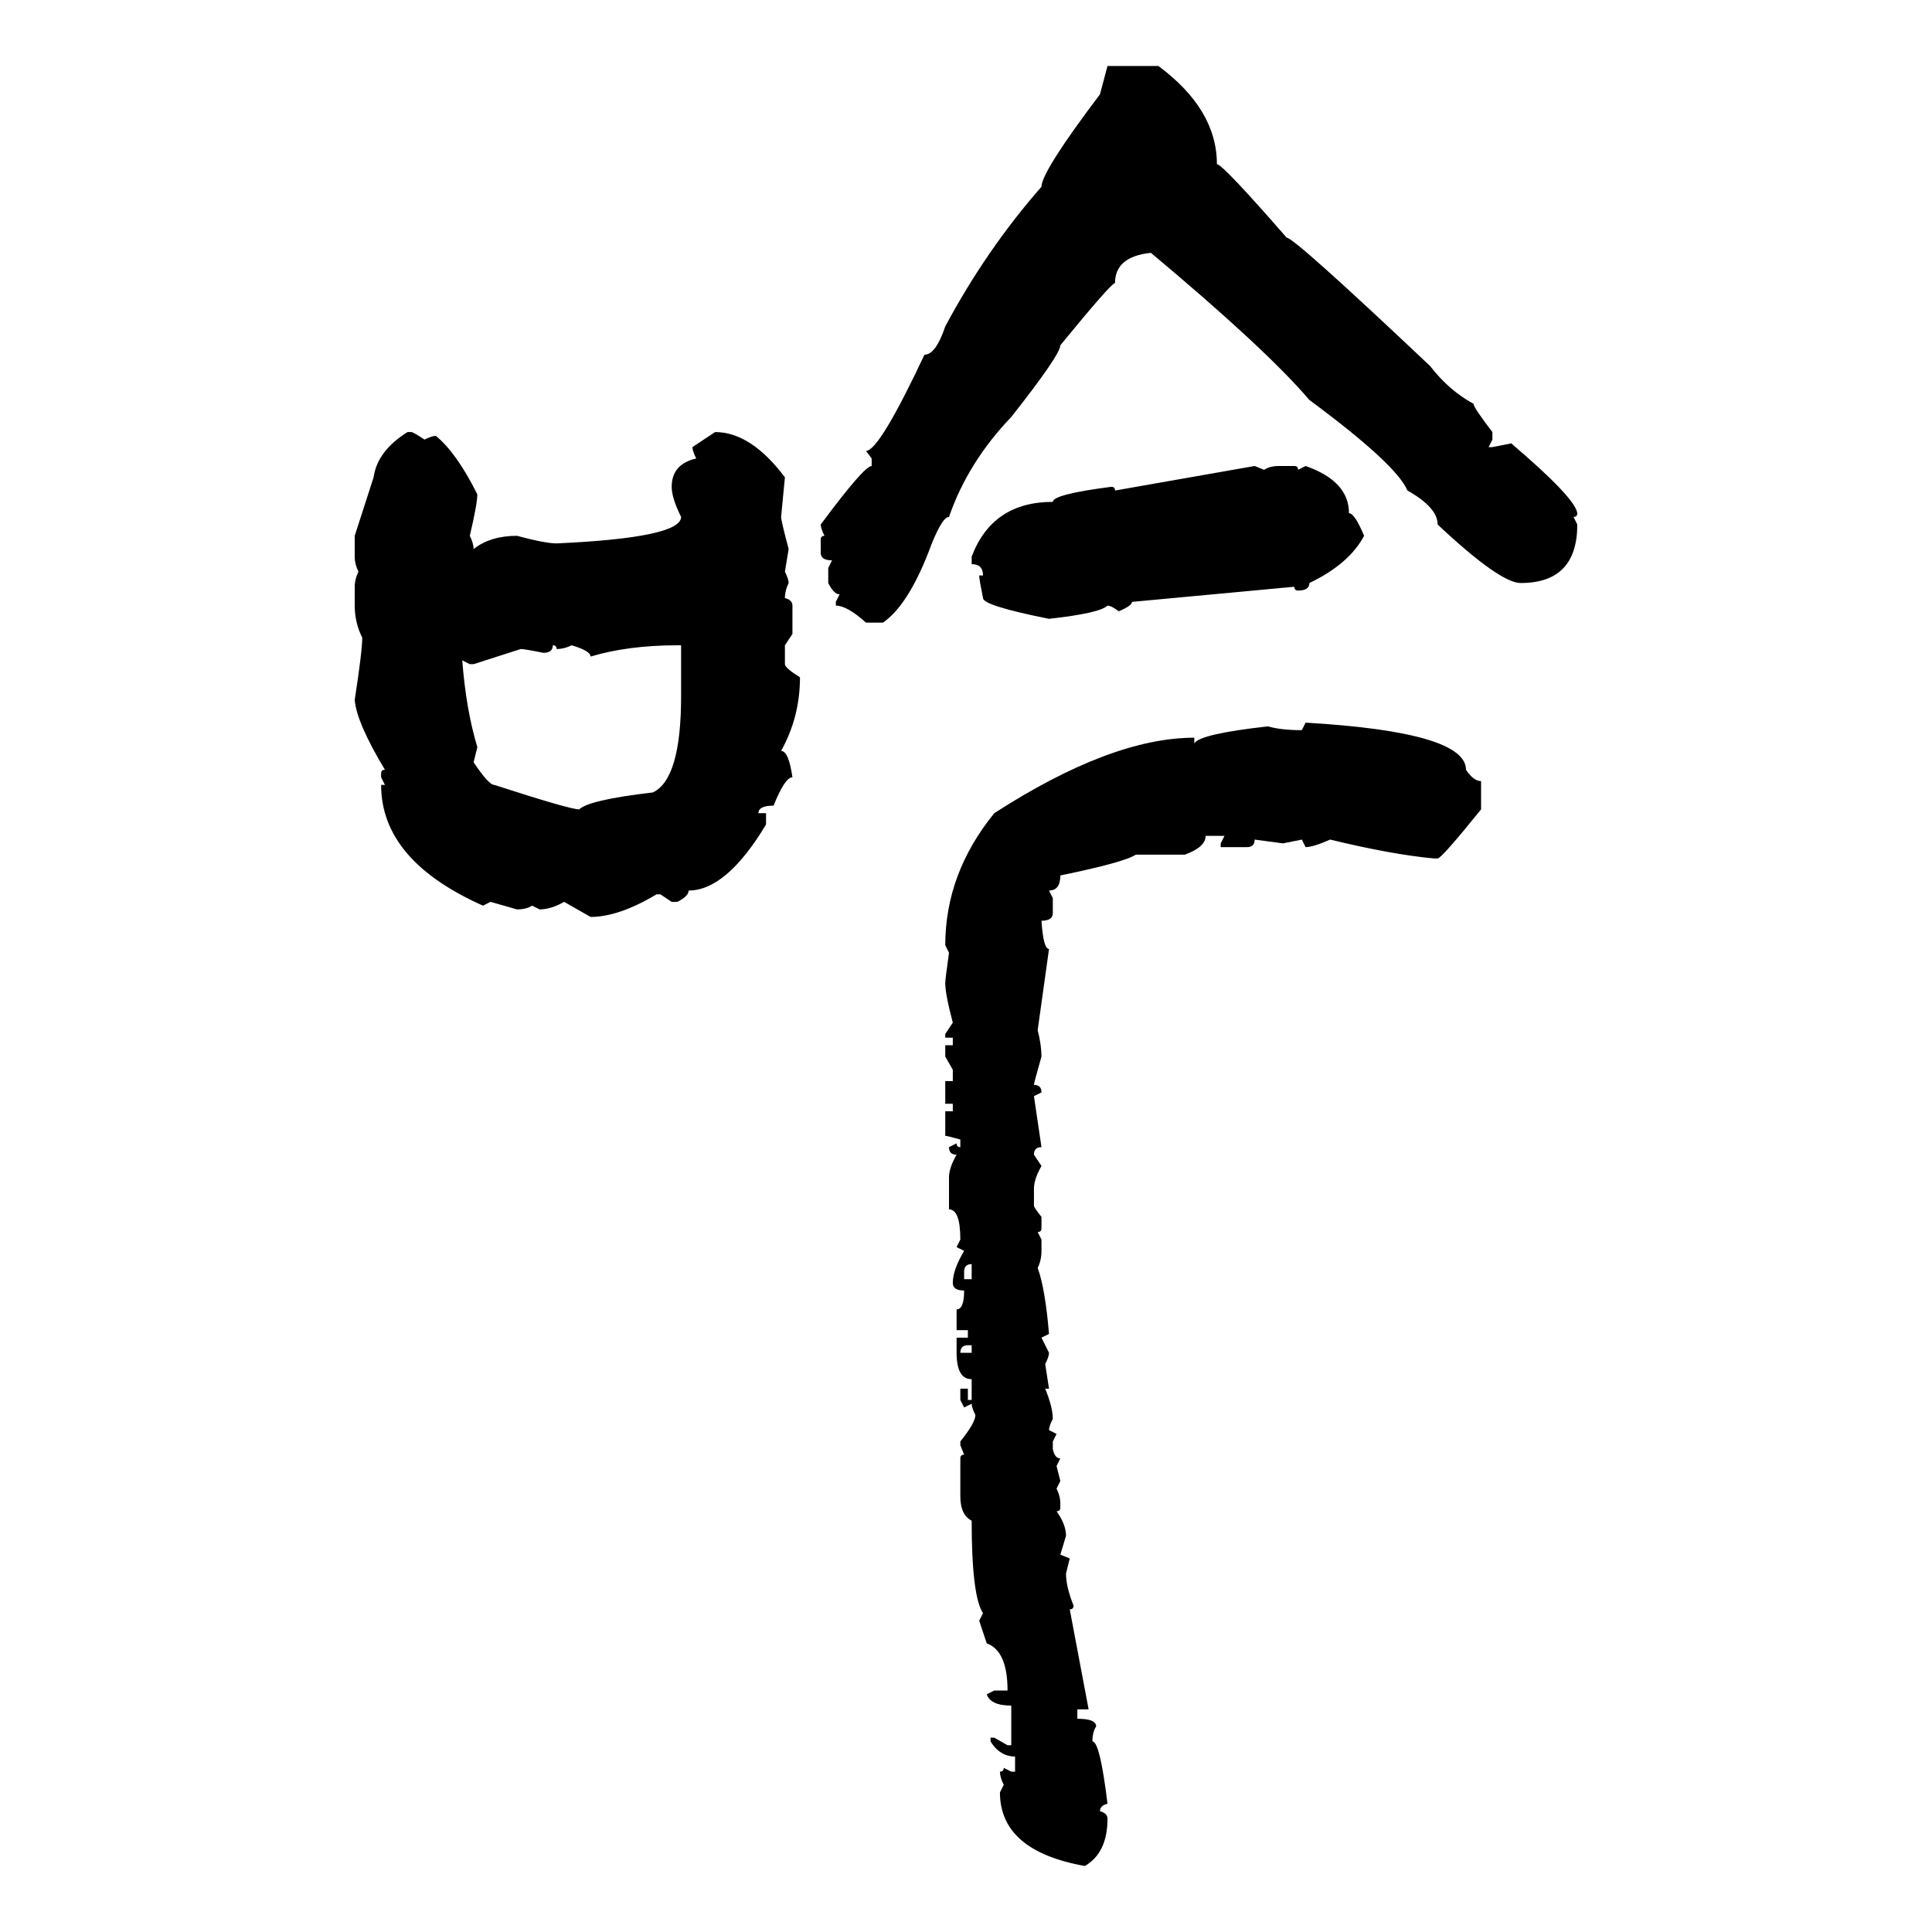 <svg xmlns="http://www.w3.org/2000/svg" xmlns:xlink="http://www.w3.org/1999/xlink" width="300" height="300"><path d="M170.80 14.65L171.97 10.25L179.88 10.25Q188.96 16.99 188.96 25.49L188.96 25.49Q189.84 25.49 199.80 36.91L199.80 36.91Q200.98 36.91 222.07 56.84L222.07 56.84Q225 60.64 228.81 62.70L228.81 62.70Q228.81 63.28 231.74 67.09L231.74 67.09L231.74 68.26L231.15 69.43L231.74 69.43L234.67 68.85Q244.63 77.34 244.92 79.69L244.92 79.69Q244.92 80.27 244.34 80.27L244.34 80.27L244.92 81.45Q244.92 90.53 236.13 90.53L236.13 90.53Q232.91 90.53 223.24 81.45L223.24 81.45Q223.24 78.81 218.55 76.17L218.55 76.17Q216.80 72.07 203.32 62.11L203.32 62.11Q196.58 54.20 178.71 39.26L178.71 39.26Q173.14 39.84 173.14 43.95L173.14 43.95Q172.56 43.95 164.65 53.61L164.65 53.61Q164.65 55.08 157.03 64.75L157.03 64.75Q150.29 71.78 147.36 80.27L147.36 80.27Q146.19 80.27 144.14 85.84L144.14 85.84Q140.92 94.04 137.11 96.68L137.11 96.68L134.47 96.68Q131.54 94.04 129.79 94.04L129.79 94.04L129.79 93.46L130.37 92.29Q129.49 92.29 128.61 90.53L128.61 90.53L128.61 88.18L129.20 87.01Q127.44 87.01 127.44 85.84L127.44 85.84L127.44 83.79Q127.44 83.20 128.03 83.20L128.03 83.20Q127.44 82.03 127.44 81.45L127.44 81.45Q134.18 72.36 135.35 72.36L135.35 72.36L135.35 71.19L134.47 70.02Q136.52 70.02 143.55 55.08L143.55 55.08Q145.31 55.08 146.78 50.68L146.78 50.68Q153.22 38.67 161.72 29.00L161.72 29.00Q161.72 26.66 170.80 14.65L170.80 14.65ZM63.28 67.09L63.28 67.09L63.87 67.09Q64.16 67.09 65.92 68.26L65.92 68.26Q67.09 67.68 67.68 67.68L67.68 67.68Q70.90 70.31 74.12 76.76L74.12 76.76Q74.12 78.22 72.95 83.20L72.95 83.20Q73.54 84.38 73.54 85.25L73.54 85.25Q76.17 83.20 80.27 83.20L80.27 83.20Q84.67 84.38 86.43 84.38L86.43 84.38Q105.76 83.50 105.76 80.27L105.76 80.27Q104.30 77.34 104.30 75.59L104.30 75.59Q104.30 72.07 108.11 71.19L108.11 71.19Q107.52 70.02 107.52 69.43L107.52 69.43L111.04 67.09Q116.60 67.09 121.88 74.12L121.88 74.12L121.29 80.27Q121.29 80.86 122.46 85.25L122.46 85.25L121.88 88.77Q122.46 89.94 122.46 90.53L122.46 90.53Q121.88 91.70 121.88 92.87L121.88 92.87Q123.05 93.16 123.05 94.04L123.05 94.04L123.05 98.44L121.88 100.20L121.88 103.13Q121.88 103.71 124.22 105.18L124.22 105.18Q124.22 111.33 121.29 116.60L121.29 116.60Q122.46 116.60 123.05 120.70L123.05 120.70Q121.88 120.70 120.12 125.10L120.12 125.10Q117.77 125.10 117.77 126.27L117.77 126.27L118.95 126.27L118.95 128.03Q112.79 138.28 106.93 138.28L106.93 138.28Q106.93 139.16 105.18 140.04L105.18 140.04L104.30 140.04L102.54 138.87L101.95 138.87Q96.09 142.38 91.70 142.38L91.70 142.38L87.60 140.04Q85.55 141.21 83.79 141.21L83.79 141.21L82.62 140.63Q81.74 141.21 80.27 141.21L80.27 141.21L76.17 140.04L75 140.63Q59.18 133.59 59.18 121.88L59.18 121.88L59.77 121.88L59.18 120.70L59.18 120.12Q59.18 119.53 59.77 119.53L59.77 119.53Q55.37 112.21 55.08 108.69L55.08 108.69Q56.25 101.07 56.25 99.02L56.25 99.02Q55.08 96.68 55.08 94.04L55.08 94.04L55.08 91.11Q55.08 89.94 55.66 88.77L55.66 88.77Q55.08 87.60 55.08 86.43L55.08 86.43L55.08 83.20L58.01 74.12Q58.59 70.02 63.28 67.09ZM173.14 76.17L194.82 72.36L196.29 72.95Q197.17 72.36 198.63 72.36L198.63 72.36L200.98 72.36Q201.56 72.36 201.56 72.95L201.56 72.95L202.73 72.36Q209.47 74.71 209.47 79.69L209.47 79.69Q210.35 79.69 211.82 83.20L211.82 83.20Q209.47 87.60 203.32 90.53L203.32 90.53Q203.32 91.70 201.56 91.70L201.56 91.70Q200.98 91.70 200.98 91.11L200.98 91.11L175.78 93.46Q175.78 94.04 173.73 94.92L173.73 94.92Q172.56 94.04 171.97 94.04L171.97 94.04Q170.80 95.21 162.89 96.09L162.89 96.09Q152.64 94.04 152.64 92.87L152.64 92.87Q152.05 89.94 152.05 89.36L152.05 89.36L152.64 89.36Q152.64 87.60 150.88 87.60L150.88 87.60L150.88 86.43Q154.10 77.93 163.48 77.93L163.48 77.93Q163.48 76.76 172.56 75.59L172.56 75.59Q173.14 75.59 173.14 76.17L173.14 76.17ZM85.84 100.20L85.84 100.20Q85.84 101.37 84.38 101.37L84.38 101.37Q81.45 100.78 80.86 100.78L80.86 100.78L73.54 103.13L72.95 103.13L71.78 102.54Q72.36 110.16 74.12 116.02L74.12 116.02L73.54 118.36Q75.88 121.88 76.76 121.88L76.76 121.88Q88.48 125.68 89.94 125.68L89.94 125.68Q91.41 124.22 101.37 123.05L101.37 123.05Q105.76 121.00 105.76 108.11L105.76 108.11L105.76 100.20L105.18 100.20Q97.56 100.20 91.70 101.95L91.70 101.95Q91.70 101.07 88.77 100.20L88.77 100.20Q87.60 100.78 86.43 100.78L86.43 100.78Q86.43 100.20 85.84 100.20ZM202.15 113.38L202.73 112.21Q227.64 113.67 227.64 119.53L227.64 119.53Q228.81 121.29 229.98 121.29L229.98 121.29L229.98 125.68Q223.83 133.30 223.24 133.30L223.24 133.30L222.66 133.30Q216.21 132.71 206.54 130.37L206.54 130.37Q203.91 131.54 202.73 131.54L202.73 131.54L202.15 130.37L199.22 130.96L194.82 130.37Q194.82 131.54 193.65 131.54L193.65 131.54L189.55 131.54L189.55 130.96L190.14 129.79L187.21 129.79Q187.21 131.54 183.98 132.71L183.98 132.71L176.37 132.71Q174.61 133.89 164.65 135.94L164.65 135.94Q164.65 138.28 162.89 138.28L162.89 138.28L163.48 139.45L163.48 141.80Q163.48 142.97 161.72 142.97L161.72 142.97Q162.01 147.36 162.89 147.36L162.89 147.36L161.13 159.96Q161.72 162.30 161.72 164.06L161.72 164.06Q160.55 168.16 160.55 168.46L160.55 168.46Q161.72 168.46 161.72 169.63L161.72 169.63L160.55 170.21L161.72 178.13Q160.55 178.13 160.55 179.30L160.55 179.30L161.72 181.05Q160.55 183.11 160.55 184.57L160.55 184.57L160.55 187.21Q160.55 187.50 161.72 188.96L161.72 188.96L161.72 190.72Q161.72 191.31 161.13 191.31L161.13 191.31L161.72 192.48L161.72 194.24Q161.72 195.70 161.13 196.88L161.13 196.88Q162.30 200.10 162.89 207.13L162.89 207.13L161.72 207.71L162.89 210.06Q162.89 210.64 162.30 211.82L162.30 211.82L162.89 215.63L162.30 215.63Q163.48 218.55 163.48 220.31L163.48 220.31Q162.89 221.48 162.89 222.07L162.89 222.07L164.06 222.66L163.48 223.83L163.48 225Q163.77 226.46 164.65 226.46L164.65 226.46L164.06 227.64L164.65 229.98L164.06 231.15Q164.65 232.32 164.65 233.50L164.65 233.50L164.65 234.08Q164.65 234.67 164.06 234.67L164.06 234.67Q165.53 236.72 165.53 238.48L165.53 238.48L164.65 241.41L166.11 241.99L165.53 244.34Q165.53 246.39 166.70 249.32L166.70 249.32Q166.70 249.90 166.11 249.90L166.11 249.90L169.04 265.43L167.29 265.43L167.29 266.89Q170.21 266.89 170.21 268.07L170.21 268.07Q169.63 268.95 169.63 270.41L169.63 270.41Q170.80 270.41 171.97 280.08L171.97 280.08Q170.80 280.37 170.80 281.25L170.80 281.25Q171.97 281.54 171.97 282.42L171.97 282.42Q171.97 287.70 168.46 289.75L168.46 289.75Q155.27 287.40 155.27 278.32L155.27 278.32L155.86 277.15Q155.27 275.98 155.27 275.10L155.27 275.10Q155.86 275.10 155.86 274.51L155.86 274.51L157.03 275.10L157.62 275.10L157.62 272.75Q155.27 272.75 153.81 270.41L153.81 270.41L153.81 269.82L154.39 269.82L156.45 271.00L157.03 271.00L157.03 264.84Q153.81 264.84 153.22 263.09L153.22 263.09L154.39 262.50L156.45 262.50Q156.45 256.35 153.22 255.18L153.22 255.18L152.05 251.66L152.64 250.49Q150.88 247.85 150.88 236.13L150.88 236.13Q149.12 235.25 149.12 232.32L149.12 232.32L149.12 226.46Q149.12 225.88 149.71 225.88L149.71 225.88L149.12 224.41L149.12 223.83Q151.46 220.90 151.46 219.73L151.46 219.73Q150.88 218.55 150.88 217.97L150.88 217.97L149.71 218.55L149.12 217.38L149.12 215.63L150.29 215.63L150.29 217.38L150.88 217.38L150.88 214.16Q148.54 214.16 148.54 210.06L148.54 210.06L148.54 207.71L150.29 207.71L150.29 206.54L148.54 206.54L148.54 203.32Q149.71 203.32 149.71 200.39L149.71 200.39Q147.95 200.39 147.95 199.22L147.95 199.22Q147.95 197.17 149.71 194.24L149.71 194.24L148.54 193.65L149.12 192.48Q149.12 187.79 147.36 187.79L147.36 187.79L147.36 182.81Q147.36 181.35 148.54 179.30L148.54 179.30Q147.36 179.30 147.36 178.13L147.36 178.13L148.54 177.54Q148.54 178.13 149.12 178.13L149.12 178.13L149.12 176.95Q147.07 176.37 146.78 176.37L146.78 176.37L146.78 172.56L147.95 172.56L147.95 171.39L146.78 171.39L146.78 167.87L147.95 167.87L147.95 166.11L146.78 164.06L146.78 162.30L147.95 162.30L147.95 161.13L146.78 161.13L146.78 160.55L147.95 158.79Q146.78 154.39 146.78 152.64L146.78 152.64Q146.78 152.05 147.36 147.95L147.36 147.95L146.78 146.78Q146.78 135.64 154.39 126.27L154.39 126.27Q172.56 114.55 185.45 114.55L185.45 114.55L185.45 115.43Q186.33 113.96 196.88 112.79L196.88 112.79Q198.93 113.38 202.15 113.38L202.15 113.38ZM149.71 197.46L149.71 197.46L149.71 198.63L150.88 198.63L150.88 196.29Q149.71 196.29 149.71 197.46ZM149.12 210.06L149.12 210.06L150.88 210.06L150.88 208.89L150.29 208.89Q149.12 208.89 149.12 210.06Z"/></svg>